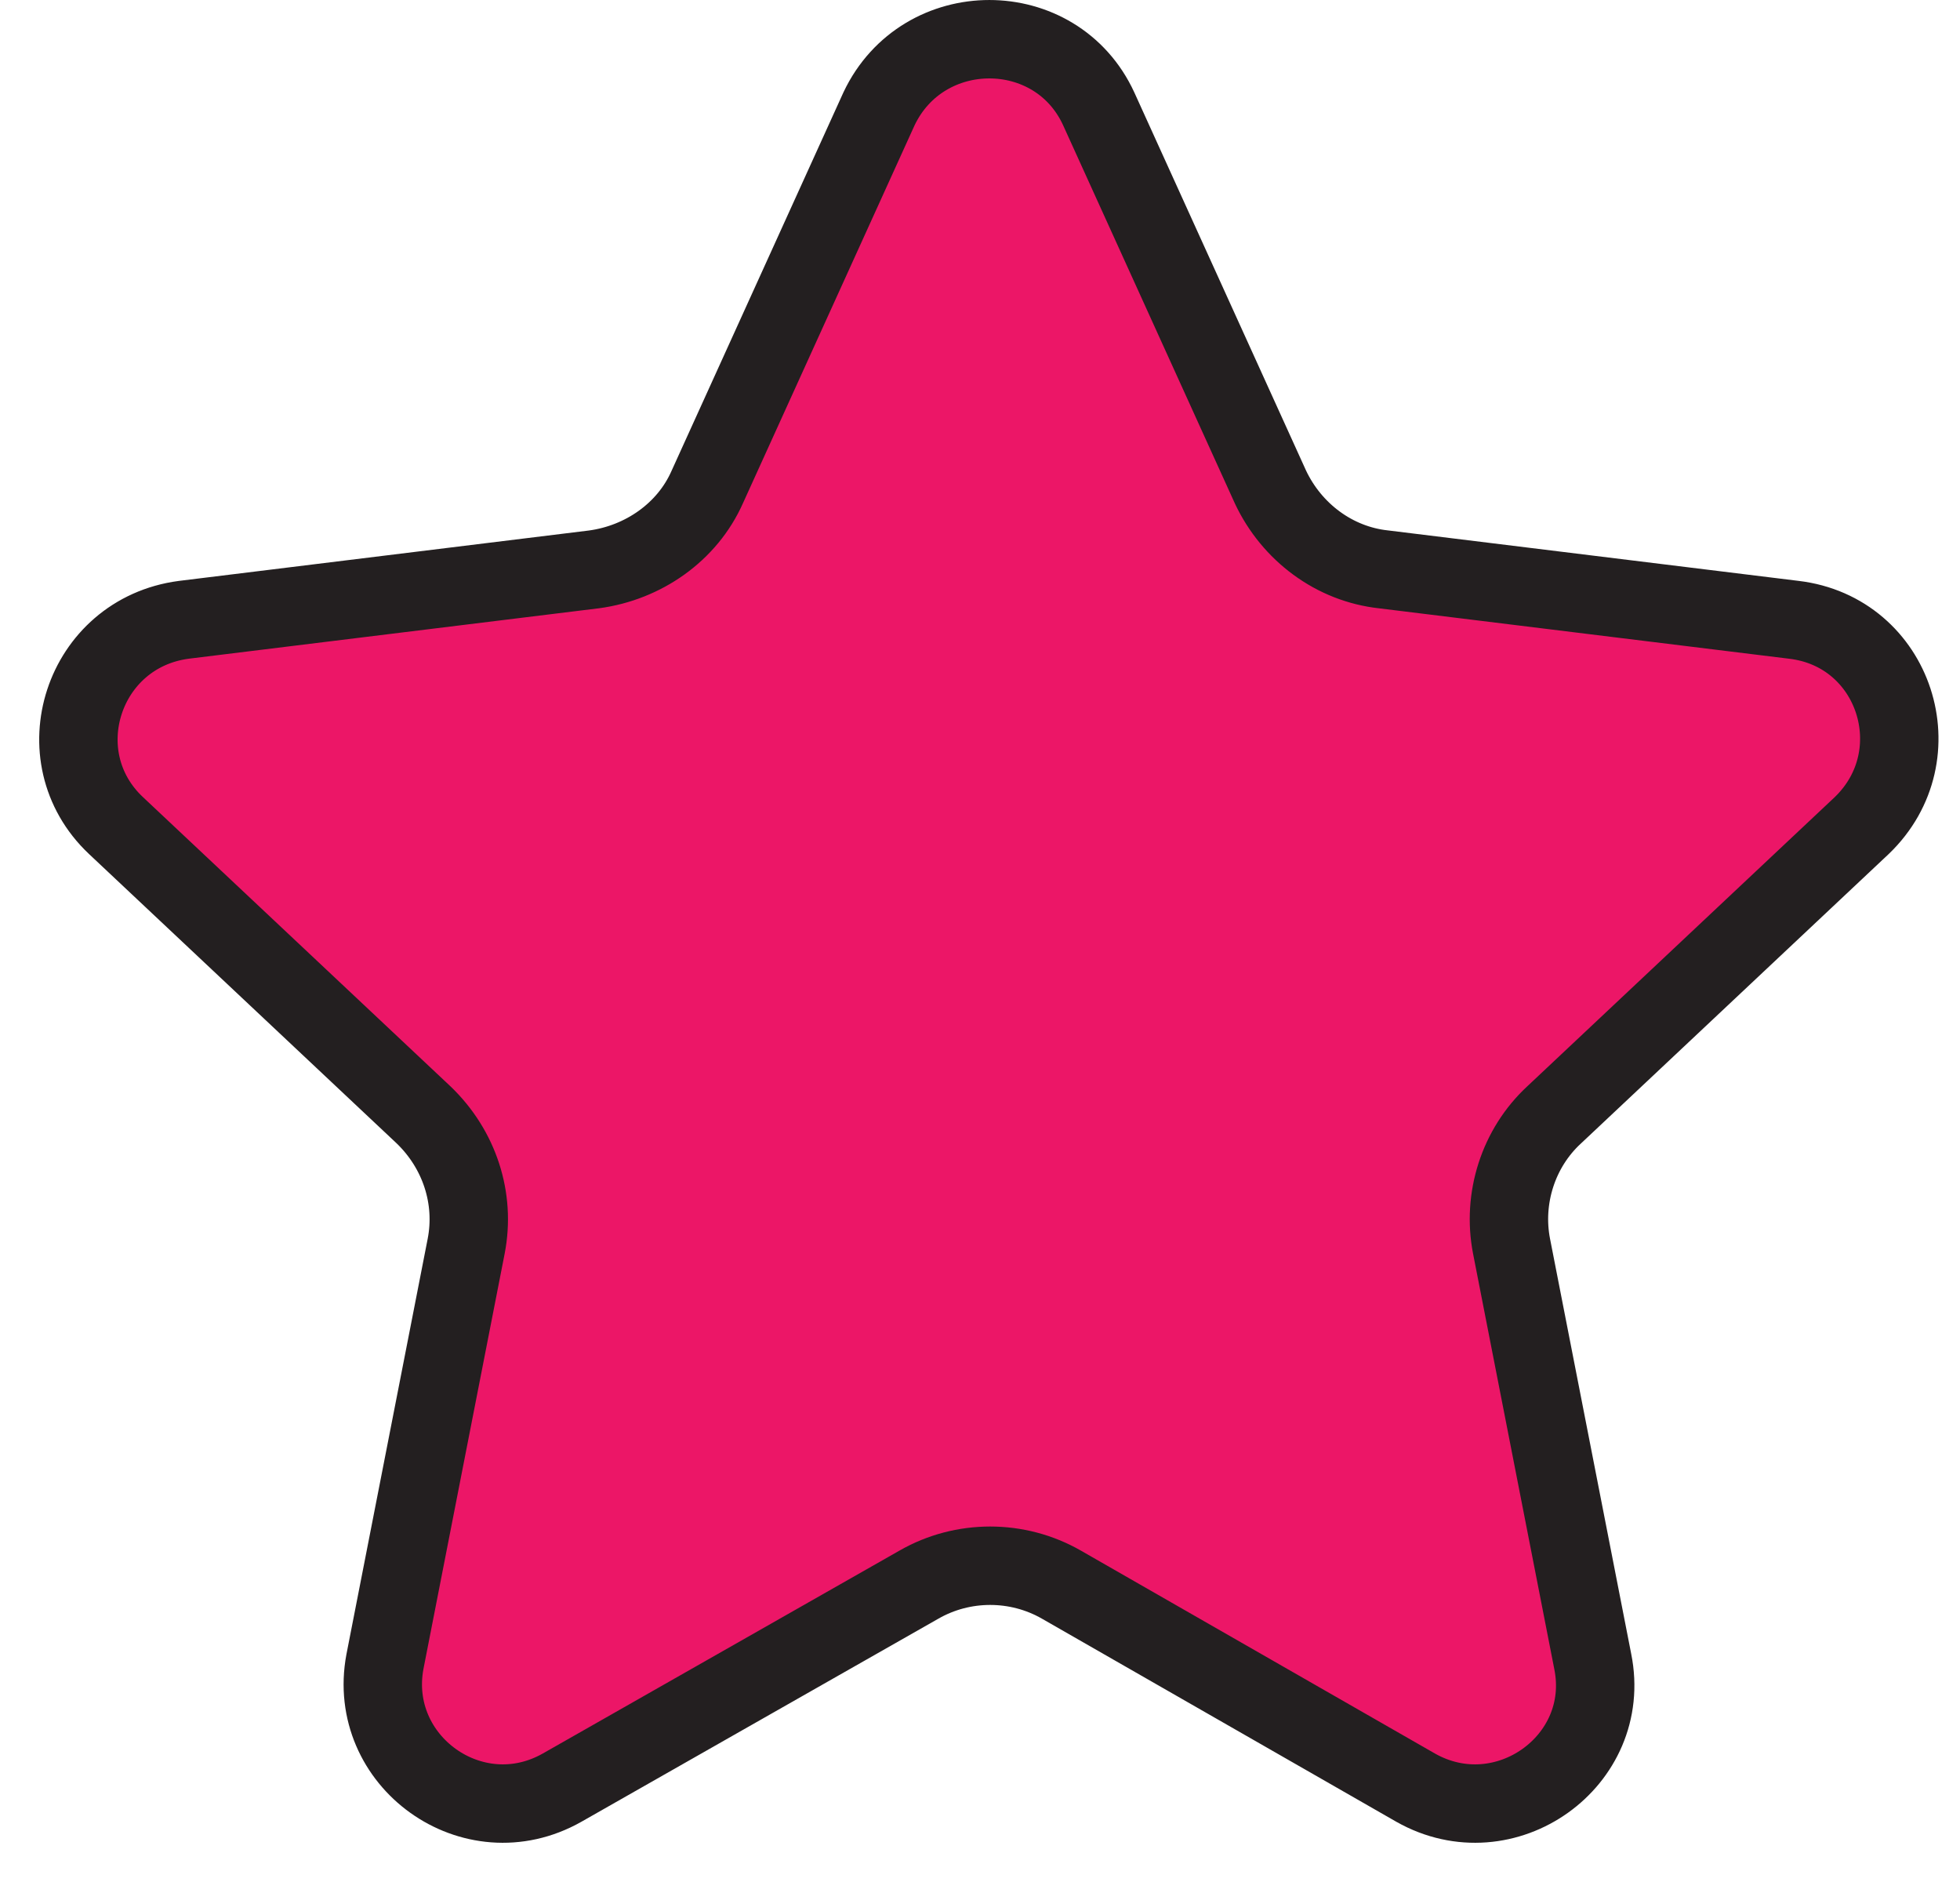 <svg width="50" height="48" viewBox="0 0 50 48" fill="none" xmlns="http://www.w3.org/2000/svg">
<path d="M28.029 2.777L32.411 12.424C32.954 13.574 34.041 14.387 35.298 14.522L45.762 15.808C48.343 16.113 49.362 19.261 47.494 21.055L39.647 28.434C38.73 29.28 38.322 30.566 38.56 31.785L40.632 42.379C41.142 44.917 38.39 46.881 36.114 45.594L27.077 40.416C25.956 39.773 24.563 39.773 23.442 40.416L14.338 45.594C12.062 46.881 9.344 44.917 9.82 42.379L11.892 31.785C12.13 30.566 11.722 29.314 10.805 28.434L2.958 21.055C1.089 19.295 2.108 16.147 4.69 15.808L15.153 14.522C16.41 14.353 17.531 13.574 18.041 12.424L22.423 2.777C23.544 0.408 26.941 0.408 28.029 2.777Z" fill="#EC1667" stroke="#231F20" stroke-width="2" stroke-miterlimit="10" stroke-linecap="round" stroke-linejoin="round"/>
</svg>
